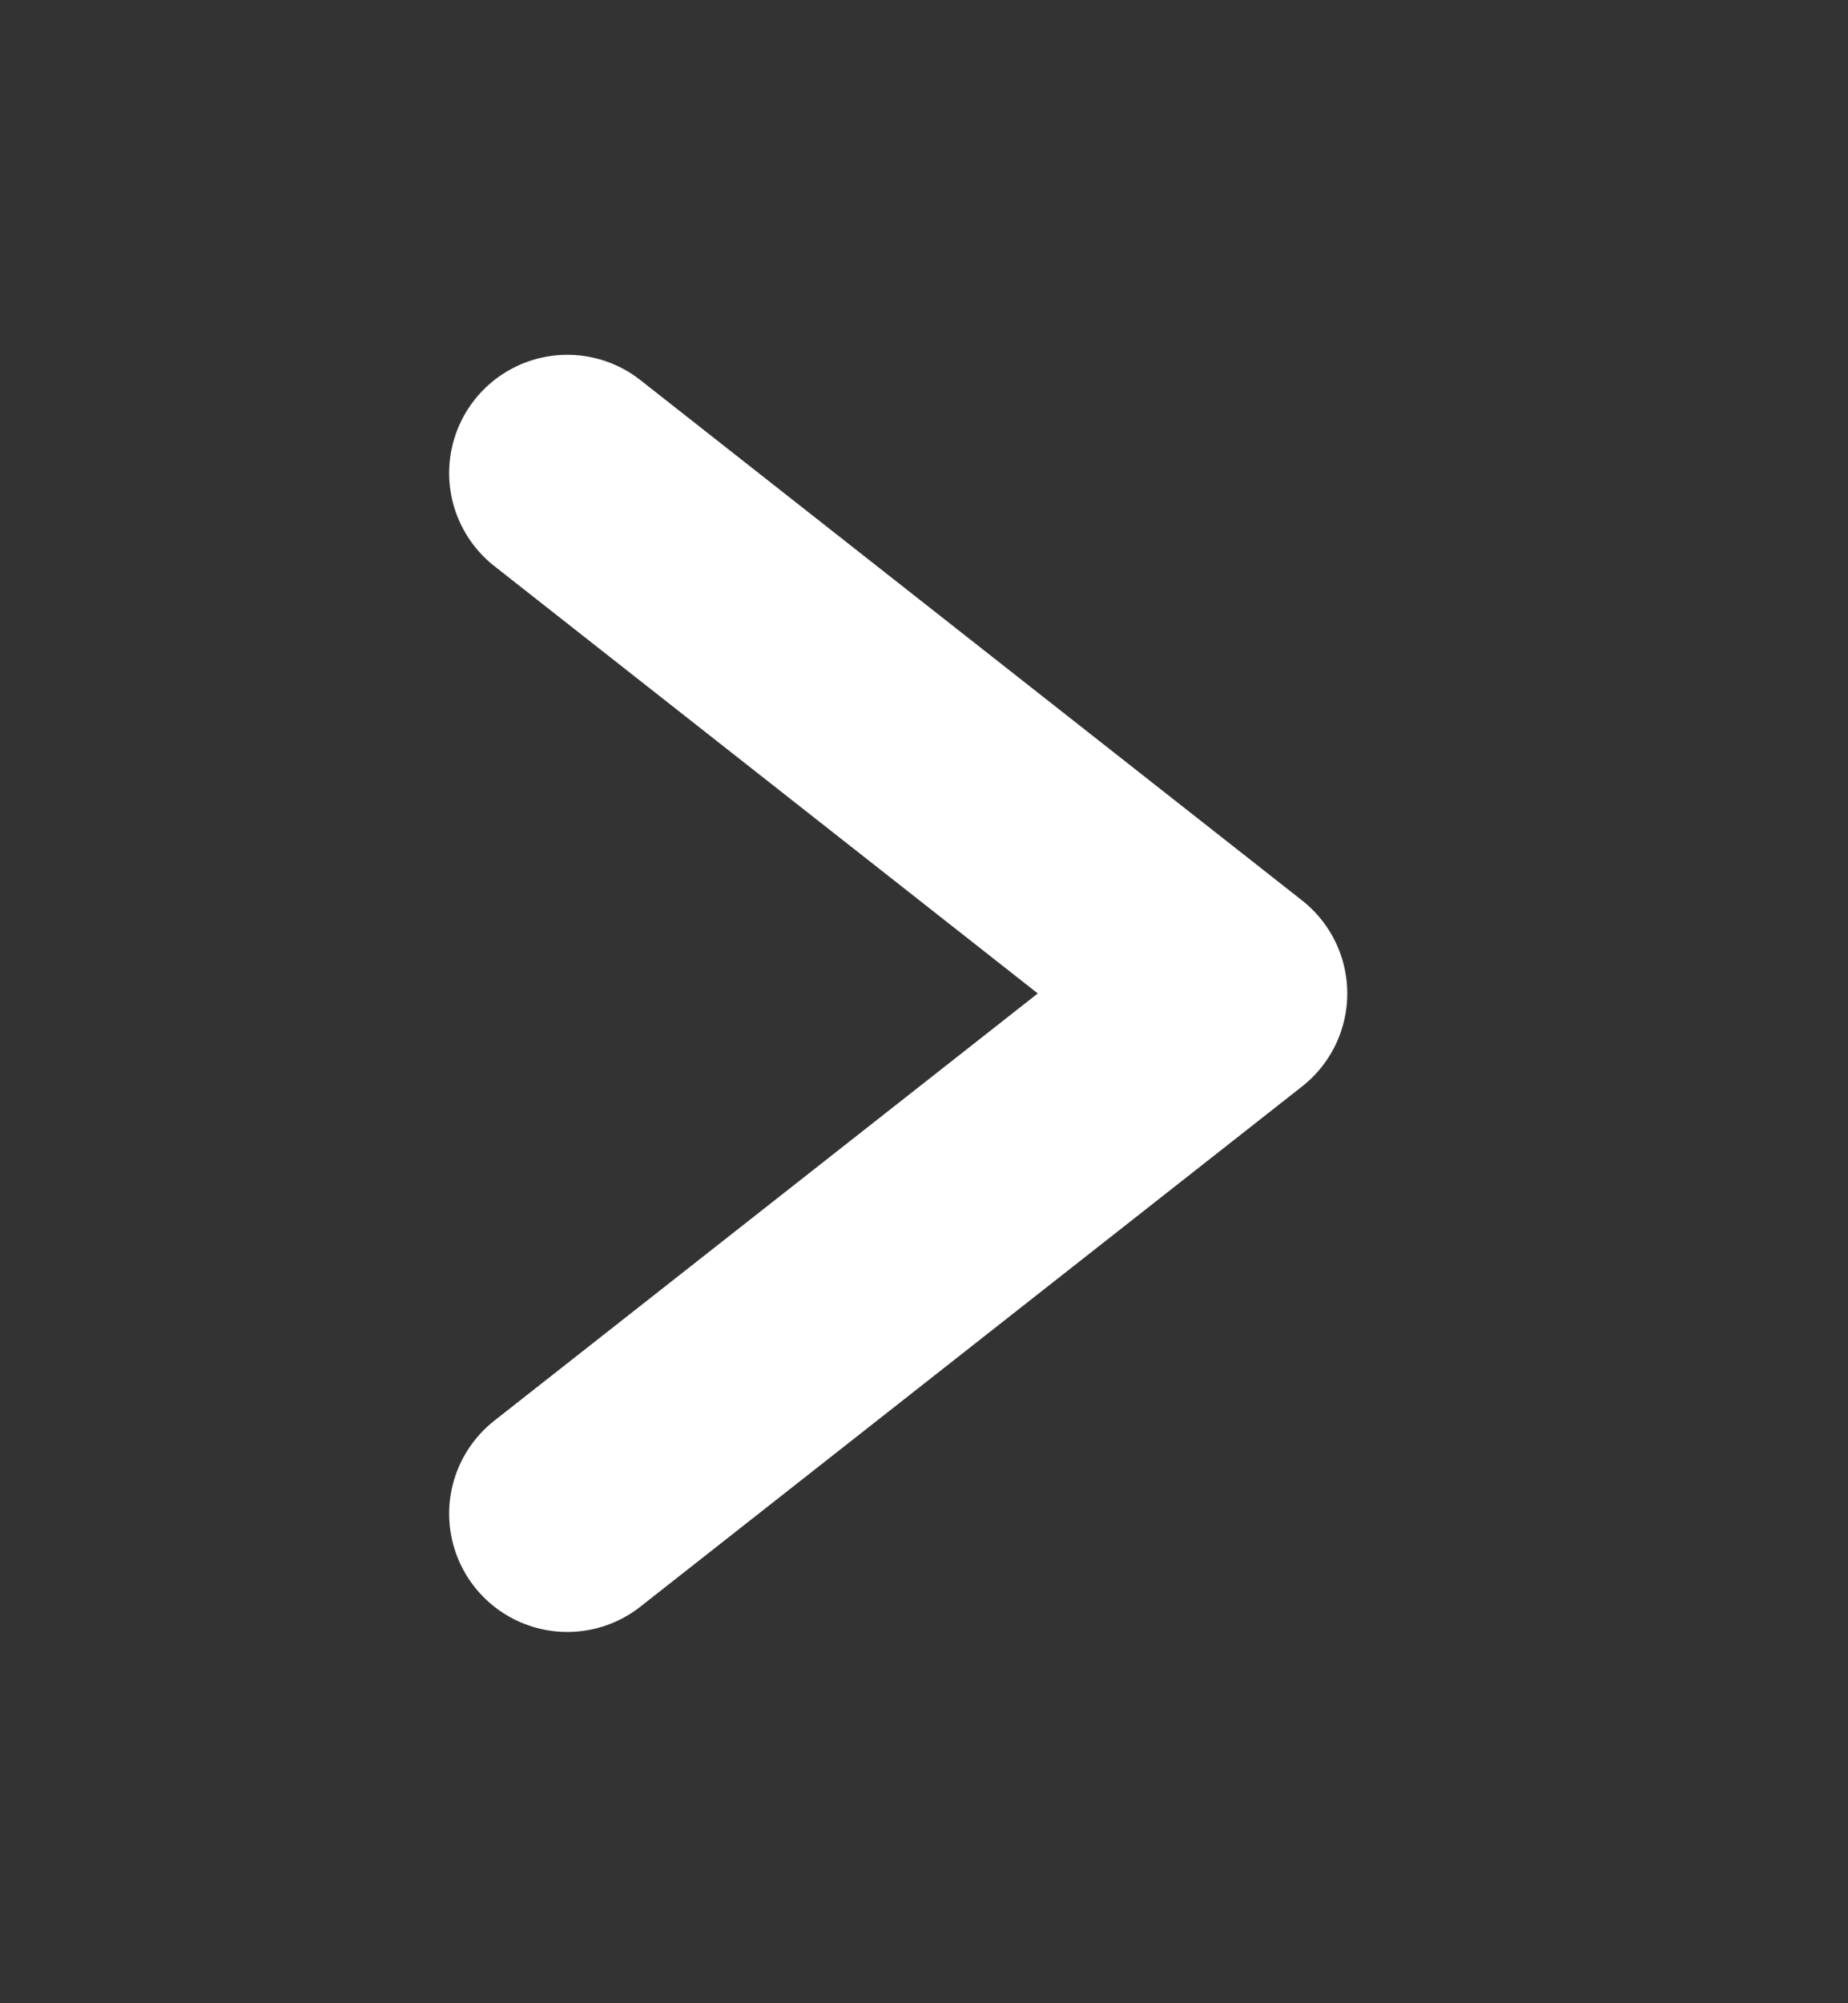 <?xml version="1.0" encoding="utf-8"?>
<svg xmlns="http://www.w3.org/2000/svg" fill="none" height="100%" overflow="visible" preserveAspectRatio="none" style="display: block;" viewBox="0 0 12 13" width="100%">
<rect x="0" y="0" width="12" height="13" fill="#333333" stroke="none"/>
<g id="Frame 24">
<path d="M3.684 3.07L7.981 6.447L3.684 9.823" id="Vector" stroke="white" stroke-linecap="round" stroke-linejoin="round" stroke-width="1.535"/>
</g>
</svg>